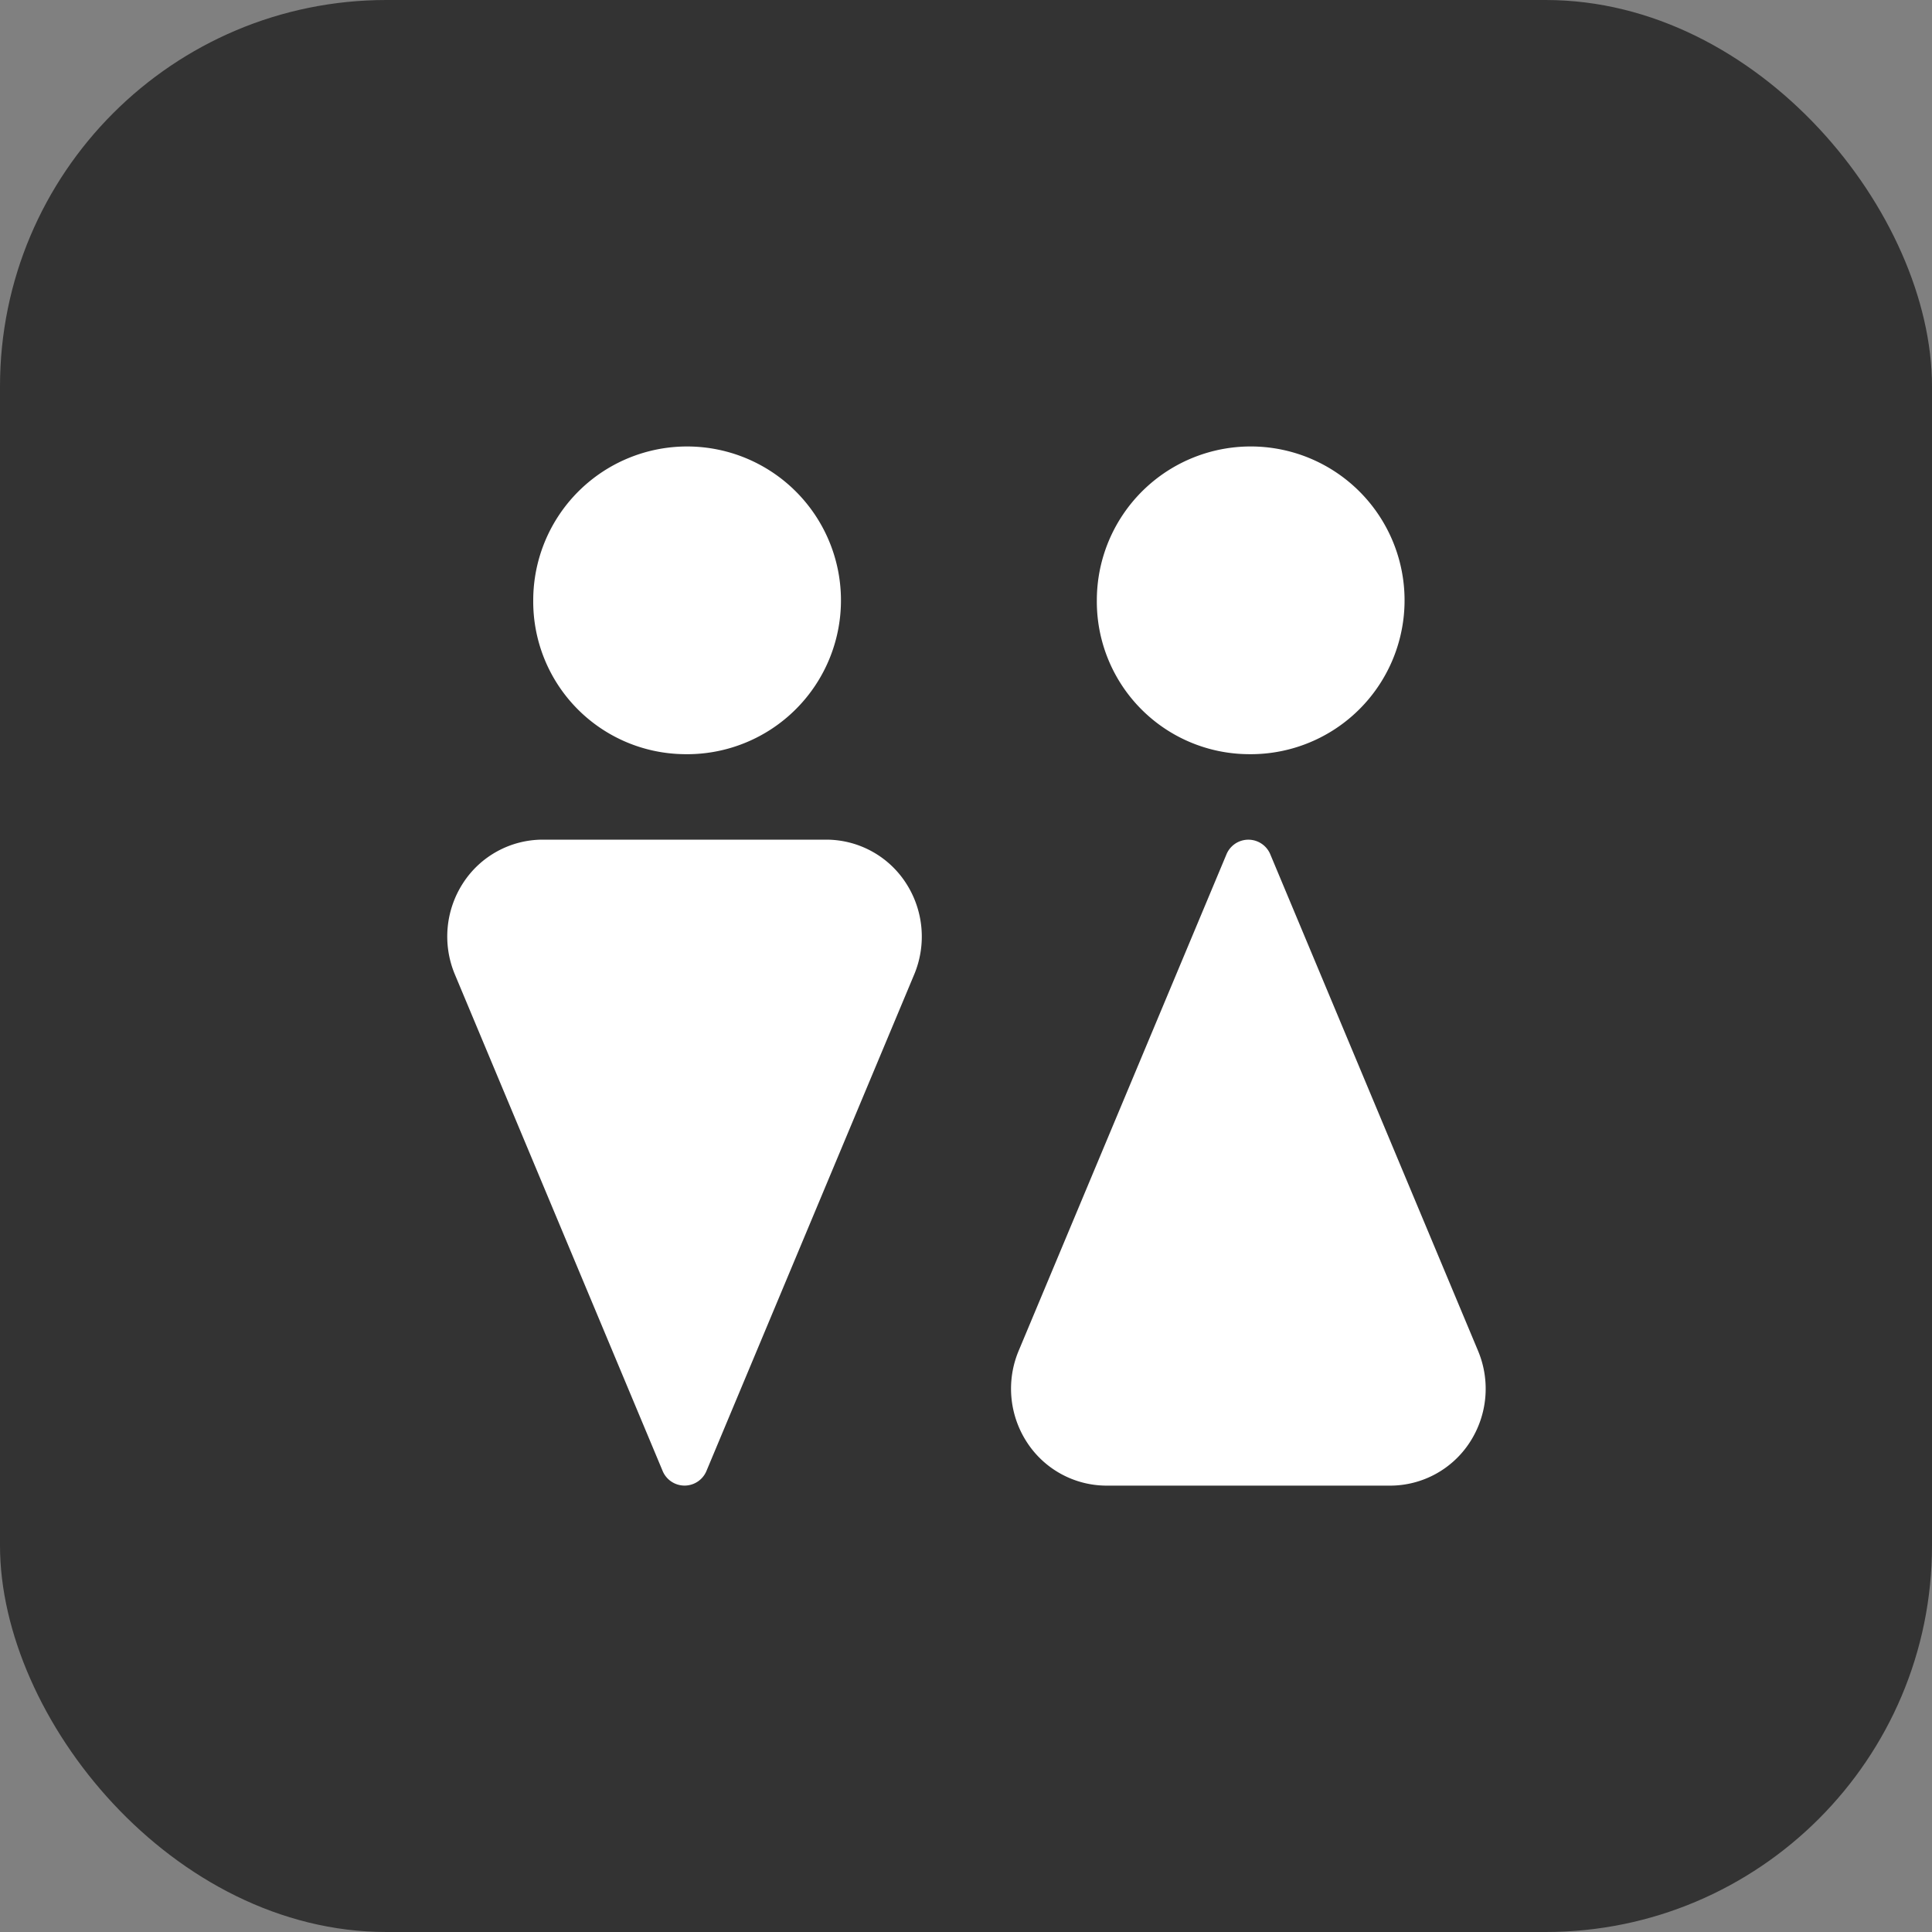 <svg id="icon_facility02.svg" xmlns="http://www.w3.org/2000/svg" width="25" height="25" viewBox="0 0 25 25">
  <rect x="0" y="0" width="25" height="25" fill="#808080" stroke="none"/>
  <defs>
    <style>
      .cls-1 {
        fill: #333;
      }

      .cls-2 {
        fill: #fff;
        fill-rule: evenodd;
      }
    </style>
  </defs>
  <rect id="長方形_38" data-name="長方形 38" class="cls-1" width="25" height="25" rx="5" ry="5"/>
  <path id="WC" class="cls-2" d="M16.153,9.759a1.991,1.991,0,1,0-1.96-1.991A1.975,1.975,0,0,0,16.153,9.759Zm-7.3,0A1.991,1.991,0,1,0,6.9,7.768,1.975,1.975,0,0,0,8.858,9.759ZM19.126,17.48l-2.688-6.424a0.307,0.307,0,0,0-.568,0L13.181,17.48a1.27,1.27,0,0,0,.107,1.182,1.23,1.23,0,0,0,1.03.562H17.99a1.23,1.23,0,0,0,1.03-.562A1.27,1.27,0,0,0,19.126,17.48Zm-8.432-6.615H7.022a1.23,1.23,0,0,0-1.03.562,1.271,1.271,0,0,0-.106,1.182l2.688,6.424a0.307,0.307,0,0,0,.568,0l2.688-6.424a1.271,1.271,0,0,0-.107-1.182A1.23,1.23,0,0,0,10.694,10.865Z"/>
</svg>
